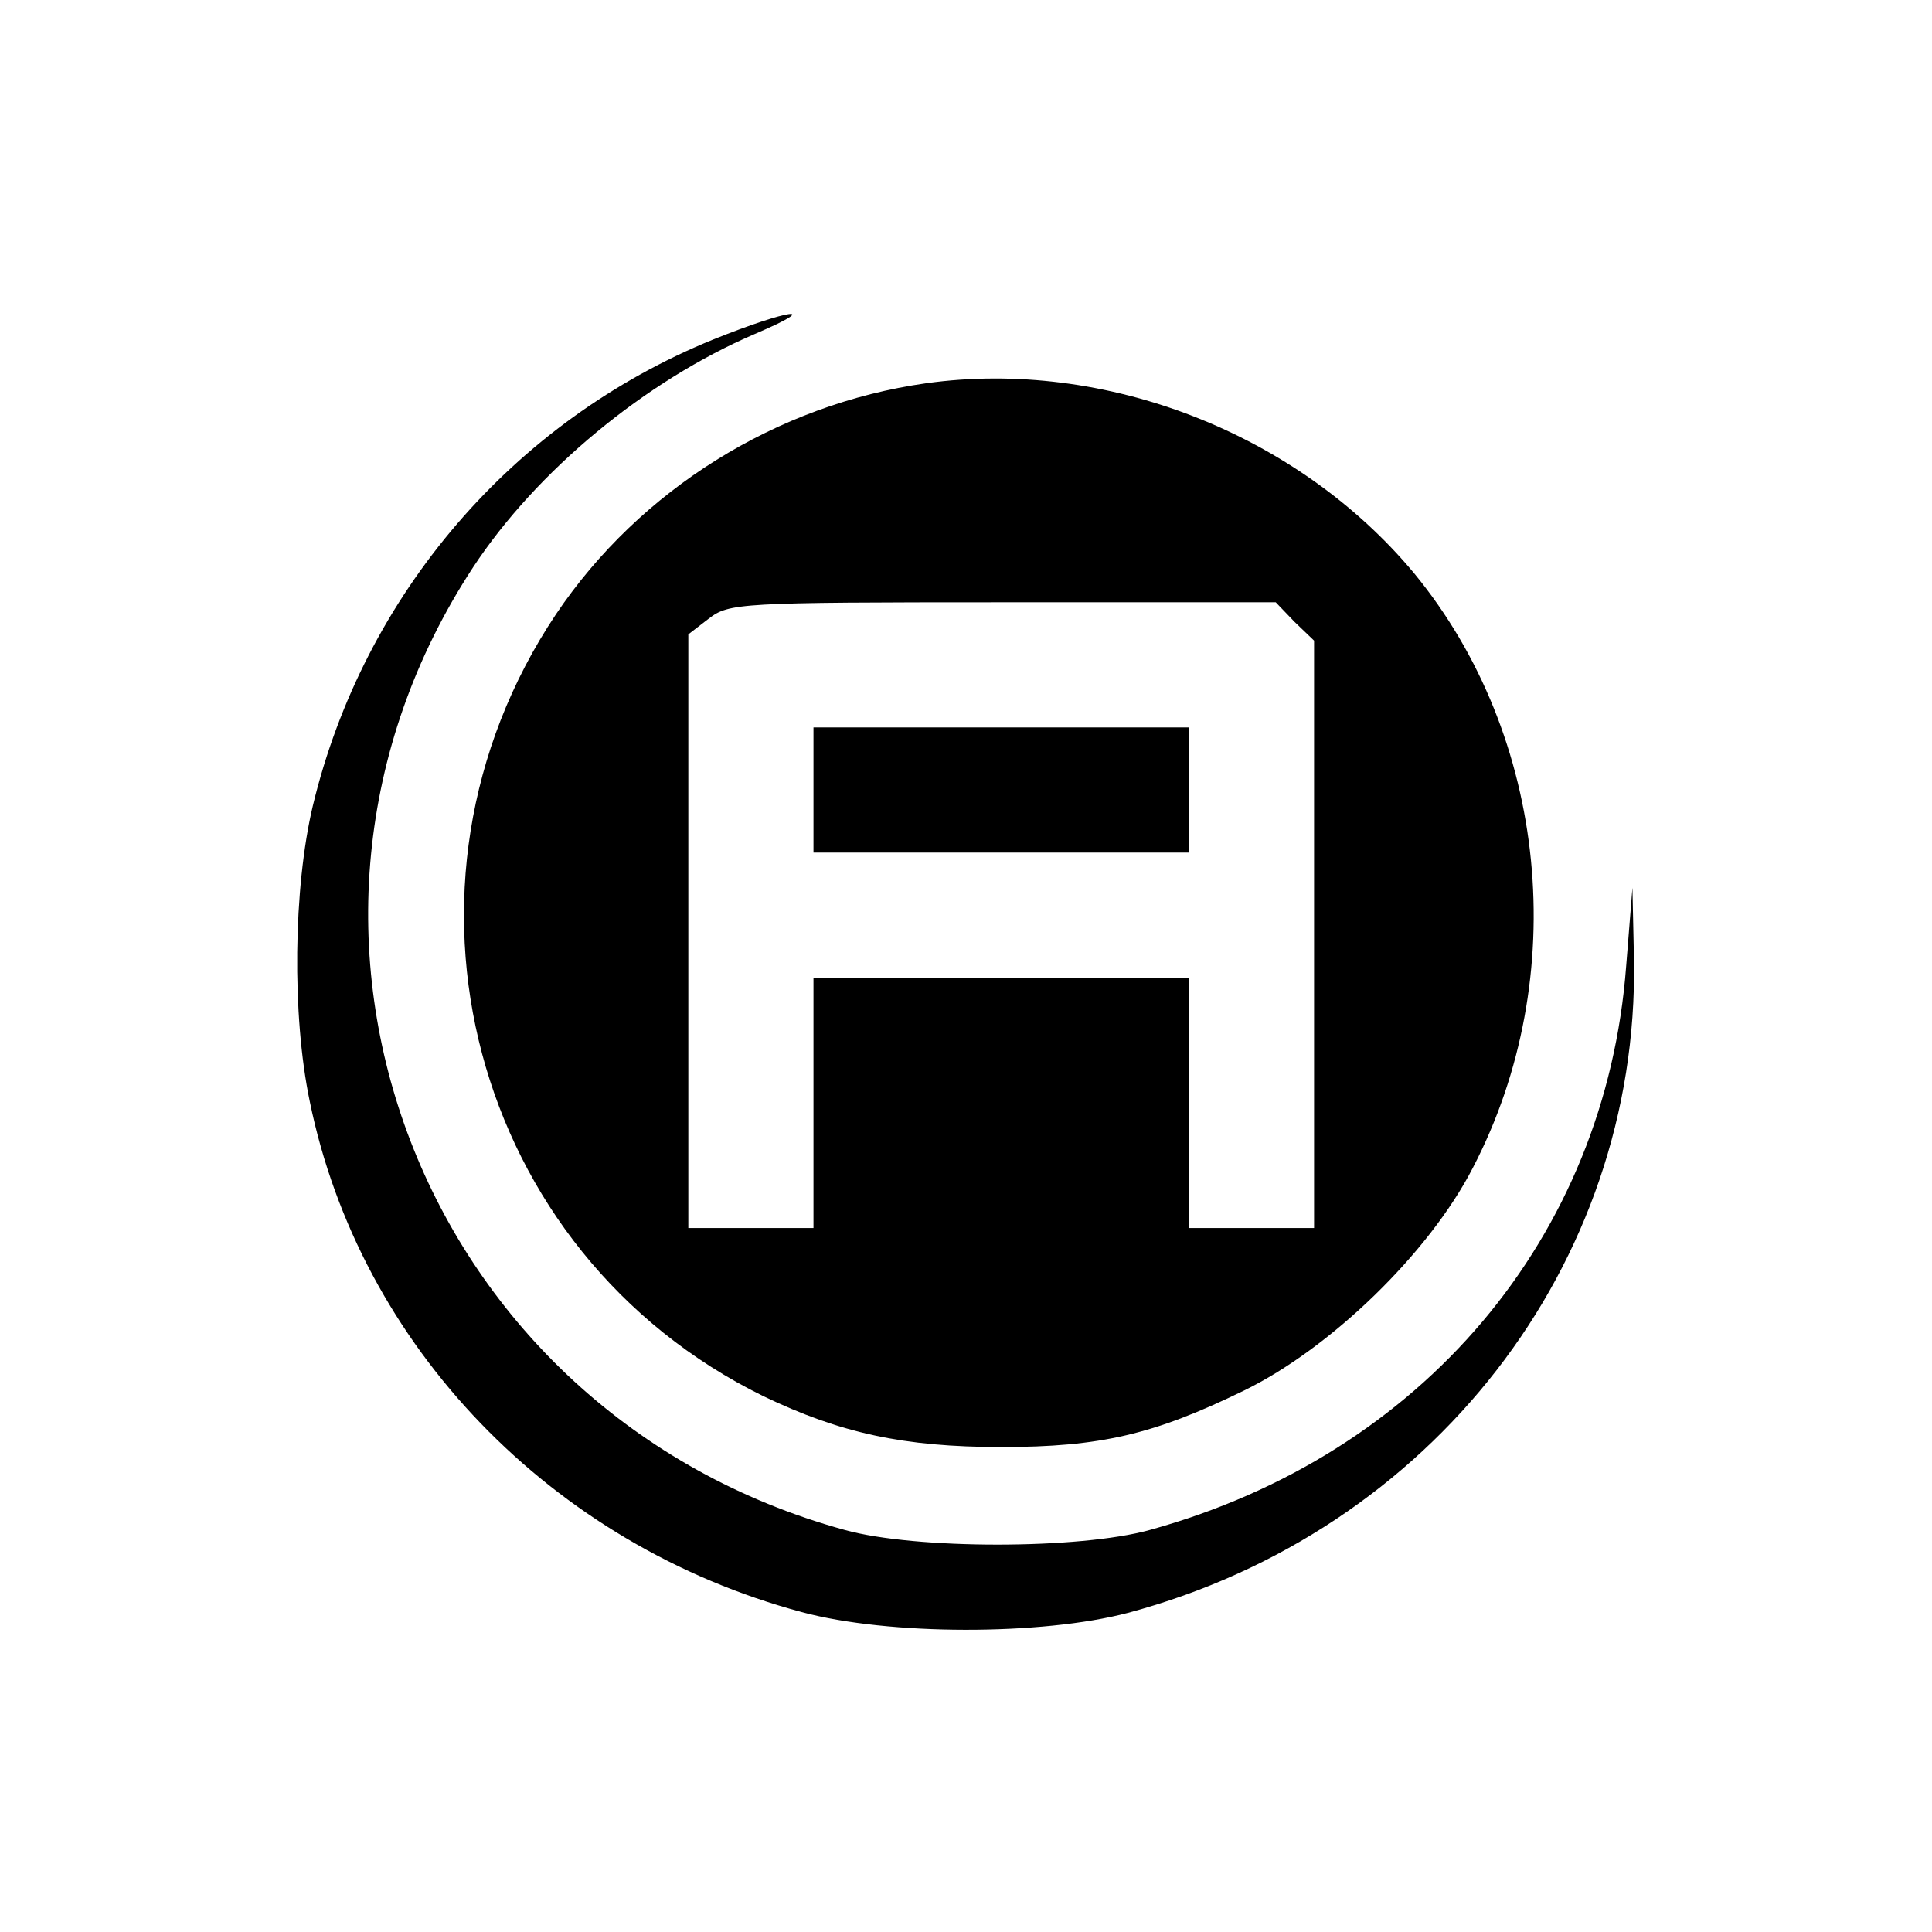 <?xml version="1.0" standalone="no"?>
<!DOCTYPE svg PUBLIC "-//W3C//DTD SVG 20010904//EN"
 "http://www.w3.org/TR/2001/REC-SVG-20010904/DTD/svg10.dtd">
<svg version="1.0" xmlns="http://www.w3.org/2000/svg"
 width="247pt" height="247pt" viewBox="0 0 247 247"
 preserveAspectRatio="xMidYMid meet">
<g transform="translate(0,247) scale(0.1,-0.1)"
fill="#000000" stroke="none">
<path d="M912 2036 c-256 -104 -447 -326 -512 -596 -25 -105 -27 -268 -4 -378
64 -313 309 -567 629 -653 111 -30 307 -30 417 -1 388 104 653 445 647 834
l-2 93 -8 -100 c-26 -347 -261 -625 -609 -721 -90 -25 -300 -25 -390 0 -542
149 -780 766 -475 1231 81 123 220 238 360 298 89 38 44 32 -53 -7z"/>
<path d="M1184 1980 c-191 -27 -366 -136 -473 -295 -233 -348 -108 -817 265
-1000 98 -47 179 -65 304 -65 127 0 195 16 310 72 111 54 237 176 293 285 127
244 96 552 -75 760 -149 179 -395 275 -624 243z m471 -305 l25 -24 0 -376 0
-375 -80 0 -80 0 0 160 0 160 -240 0 -240 0 0 -160 0 -160 -80 0 -80 0 0 379
0 380 26 20 c26 20 38 21 376 21 l349 0 24 -25z"/>
<path d="M1040 1460 l0 -80 240 0 240 0 0 80 0 80 -240 0 -240 0 0 -80z"/>
</g>
</svg>

